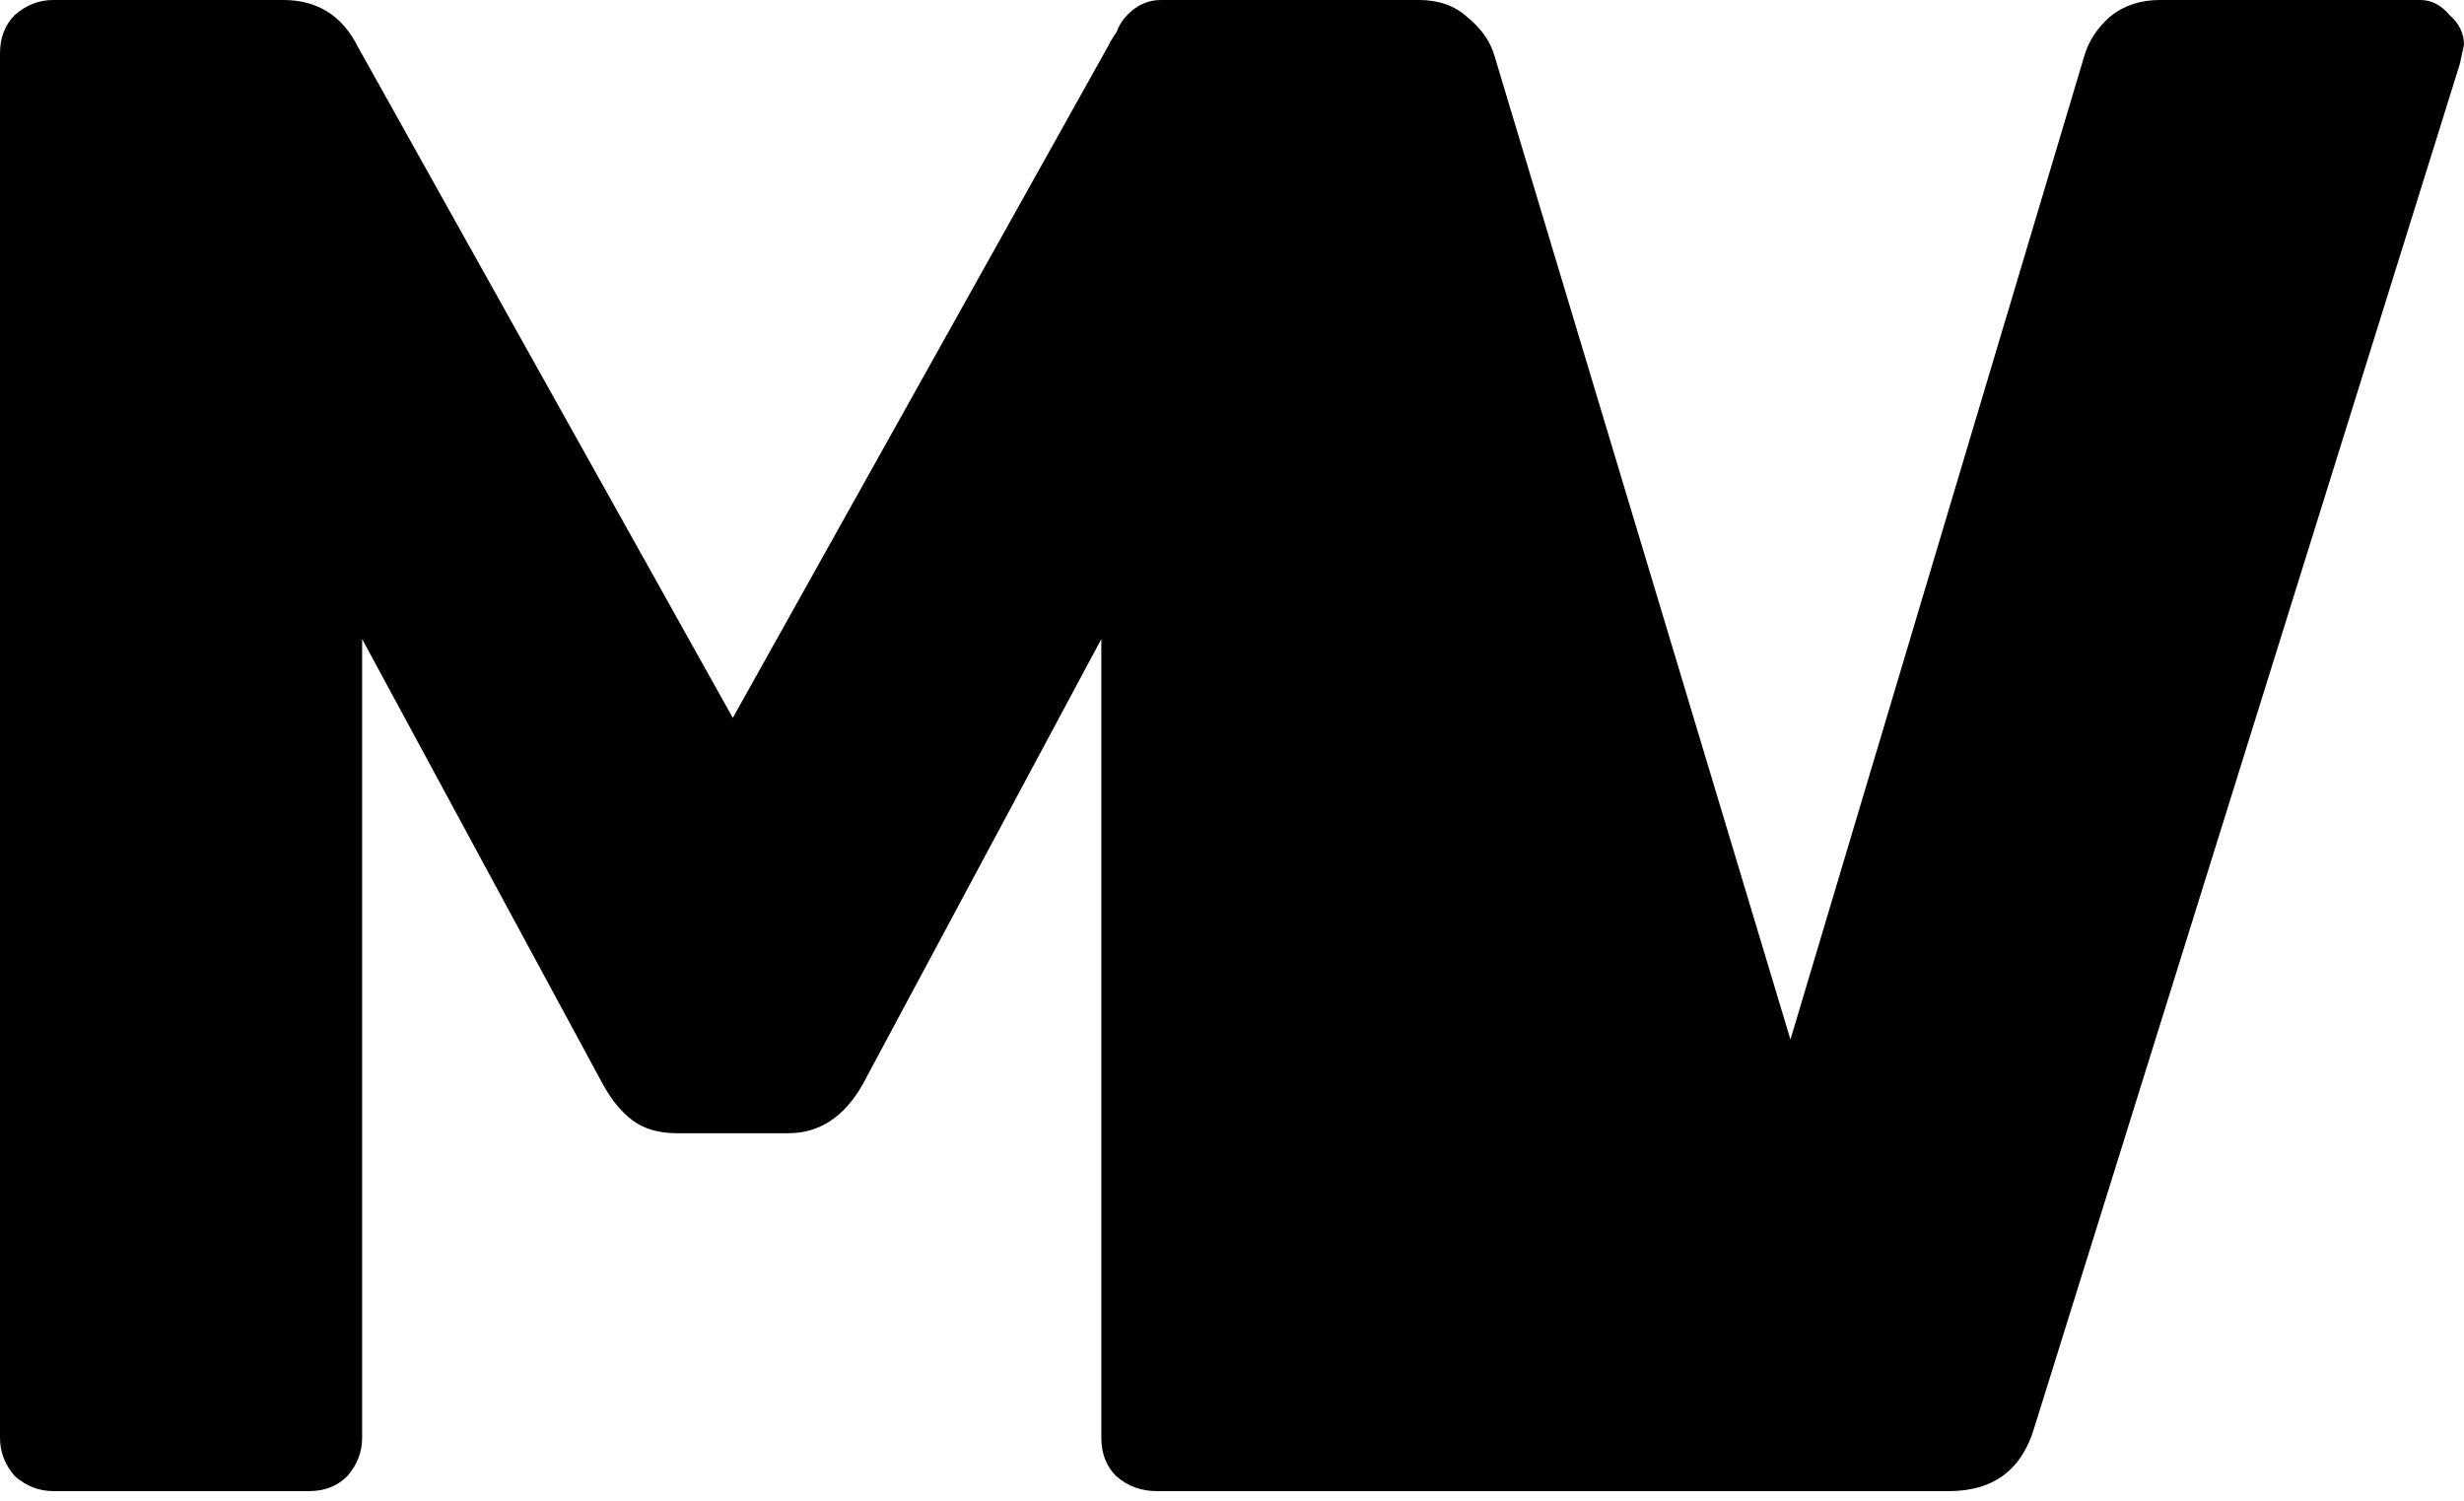 <svg width="64" height="39" viewBox="0 0 64 39" fill="none" xmlns="http://www.w3.org/2000/svg">
<path d="M1.383 38.732C1.014 38.732 0.682 38.603 0.387 38.345C0.129 38.05 0 37.718 0 37.349V1.383C0 0.978 0.129 0.646 0.387 0.387C0.682 0.129 1.014 0 1.383 0H7.359C8.244 0 8.89 0.406 9.296 1.217L19.034 18.647L28.772 1.217C29.178 0.406 29.824 0 30.709 0H36.629C37.035 0 37.367 0.129 37.625 0.387C37.92 0.646 38.068 0.978 38.068 1.383L43.343 37.349C43.343 37.755 44.118 38.087 43.822 38.345C43.564 38.603 43.232 38.732 42.827 38.732H30.045C29.639 38.732 29.289 38.603 28.994 38.345C28.735 38.087 28.606 37.755 28.606 37.349V16.599L22.409 28.164C21.93 29.012 21.284 29.436 20.473 29.436H17.595C17.116 29.436 16.729 29.326 16.433 29.104C16.138 28.883 15.88 28.57 15.659 28.164L9.406 16.599V37.349C9.406 37.718 9.277 38.05 9.019 38.345C8.761 38.603 8.429 38.732 8.023 38.732H1.383Z" fill="#000000"/>
<path d="M42.335 38.732C41.179 38.732 40.439 38.179 40.114 37.072L29.065 1.66L28.957 1.162C28.957 0.867 29.065 0.609 29.282 0.387C29.534 0.129 29.823 0 30.148 0H36.864C37.37 0 37.785 0.148 38.11 0.443C38.471 0.738 38.706 1.07 38.814 1.439L46.505 27.002L54.142 1.439C54.251 1.07 54.467 0.738 54.792 0.443C55.153 0.148 55.587 0 56.092 0H62.862C63.151 0 63.404 0.129 63.621 0.387C63.873 0.609 64 0.867 64 1.162L63.892 1.66L52.842 37.072C52.517 38.179 51.777 38.732 50.622 38.732H42.335Z" fill="#000000"/>
</svg>
